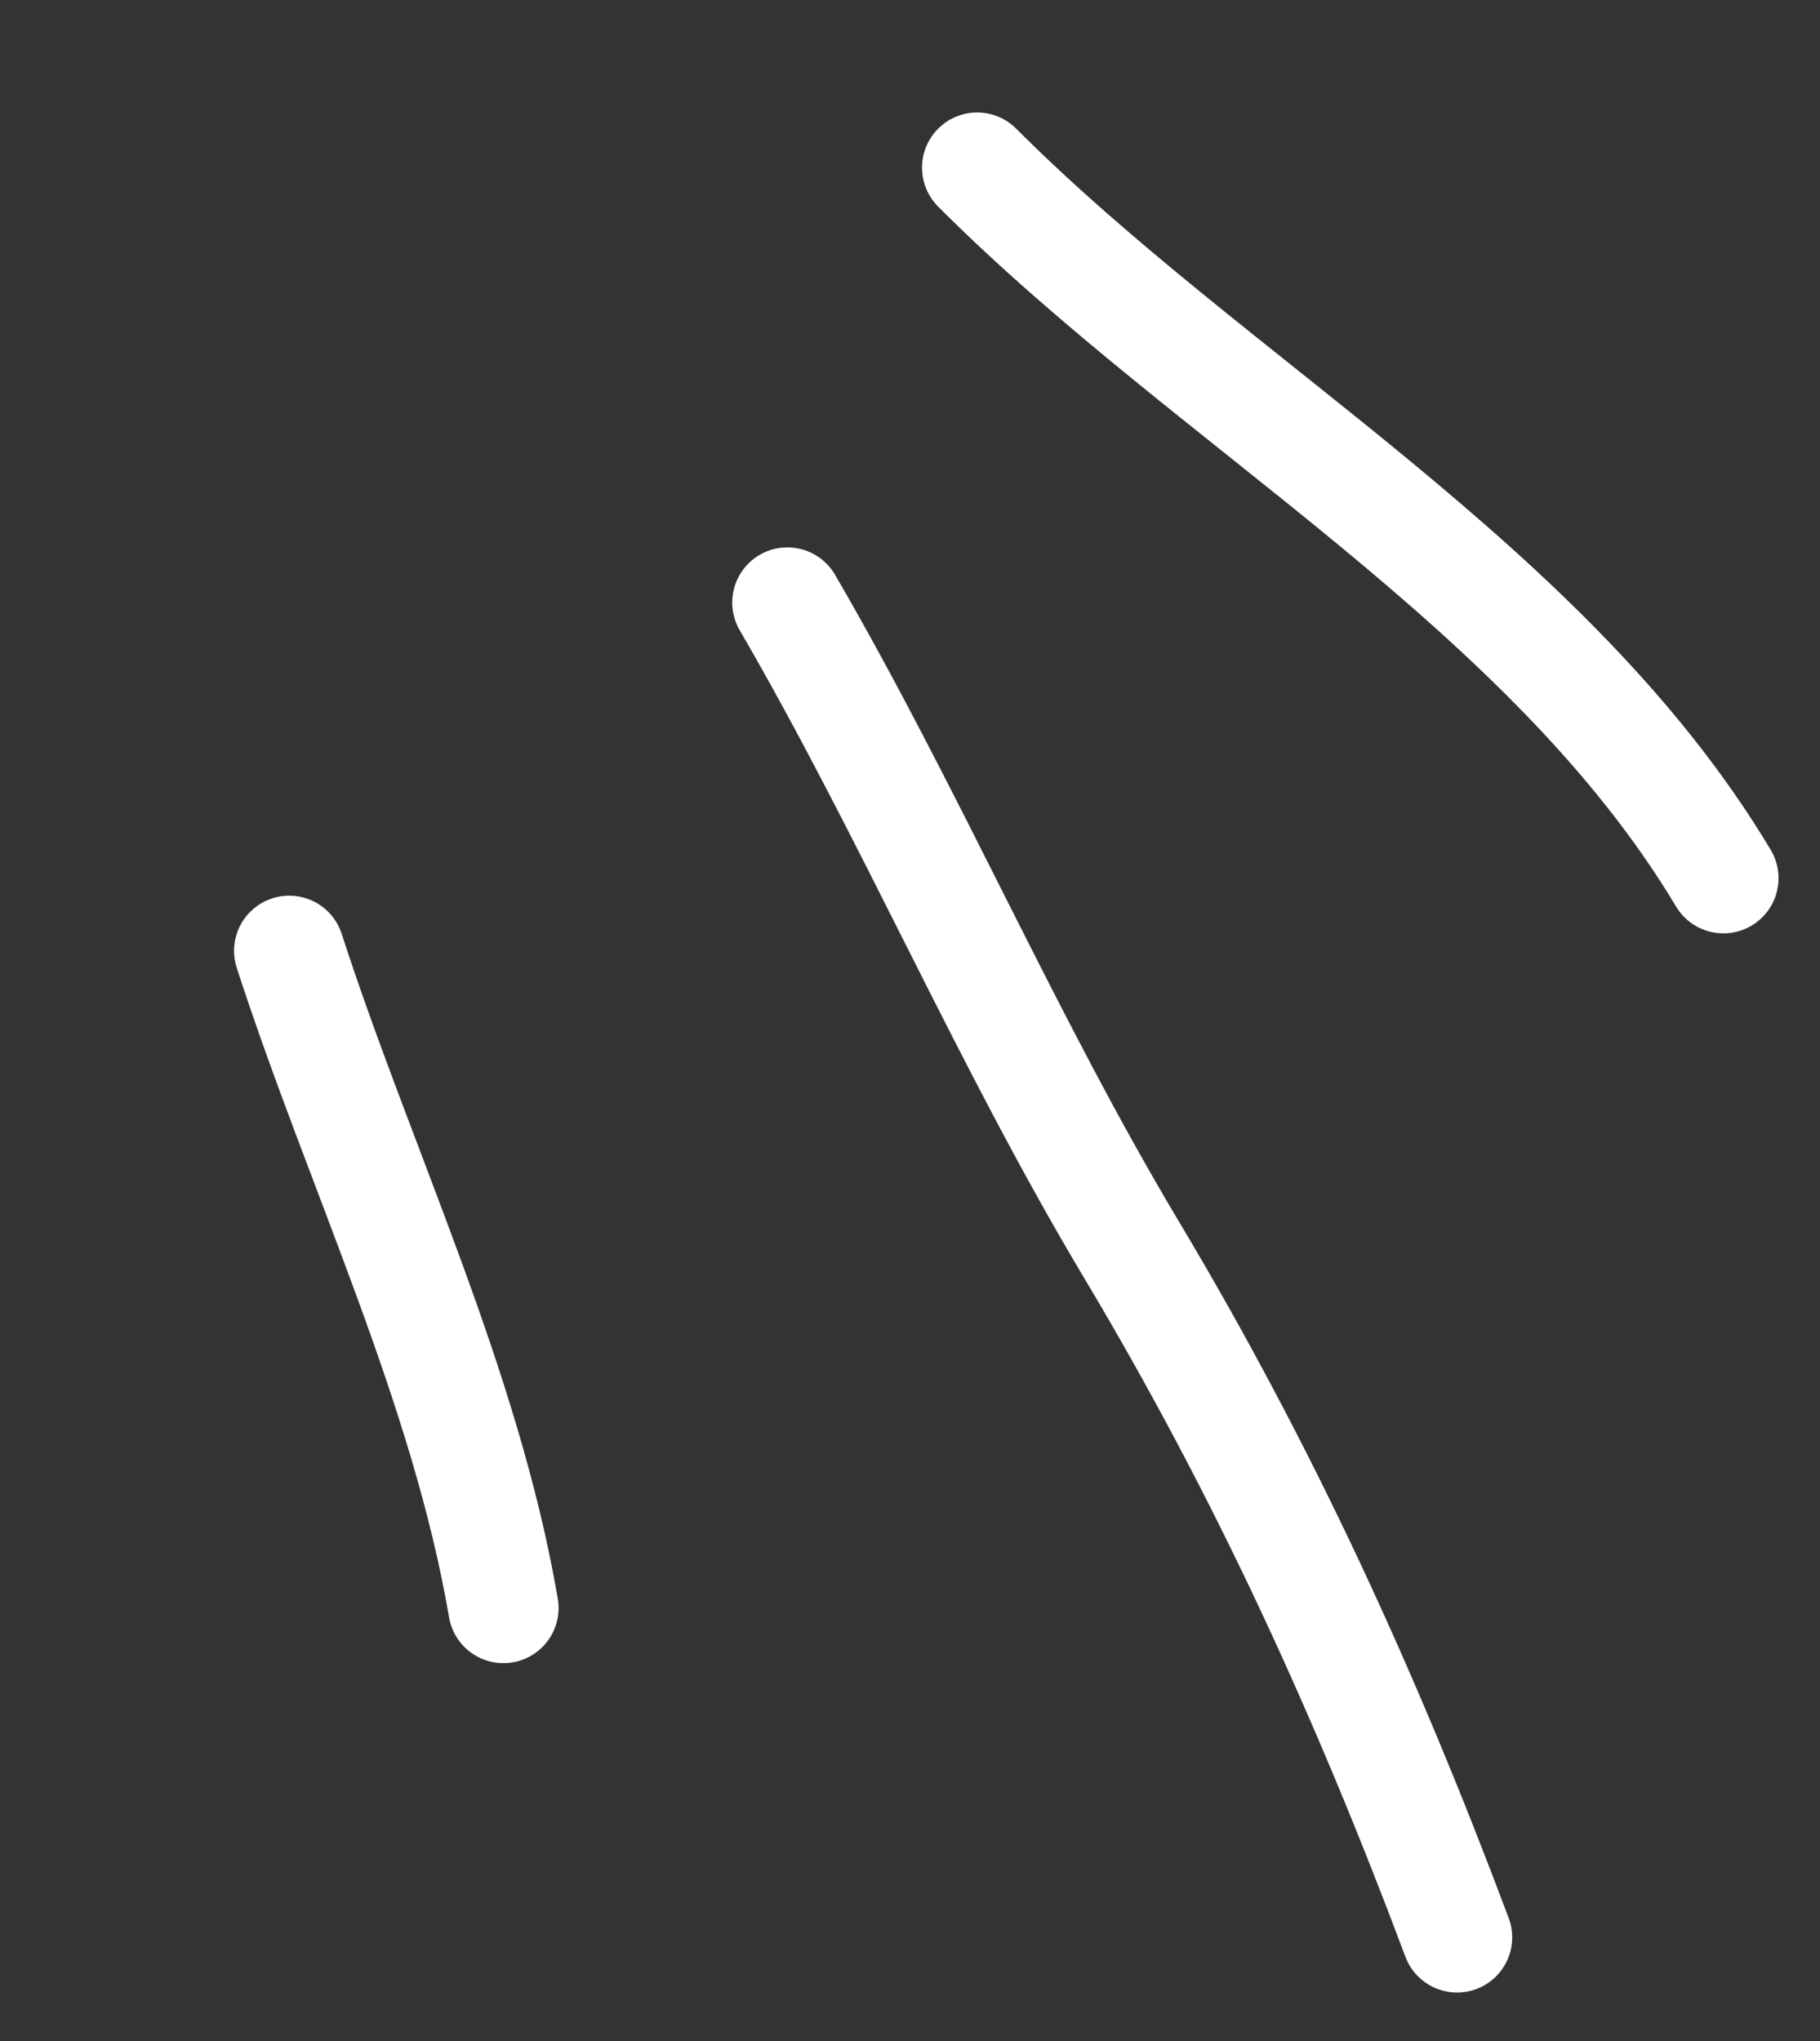 <?xml version="1.0" encoding="UTF-8"?> <svg xmlns="http://www.w3.org/2000/svg" width="33" height="37" viewBox="0 0 33 37" fill="none"><rect x="0" y="0" width="33" height="37" fill="#333333" stroke="none"/><path d="M17.718 3.039C22.002 7.329 28.086 10.633 31.248 15.92" stroke="white" stroke-width="2" stroke-linecap="round"></path><path d="M14.277 10.923C16.509 14.762 18.237 18.844 20.521 22.663C22.922 26.678 24.772 30.729 26.419 35.121" stroke="white" stroke-width="2" stroke-linecap="round"></path><path d="M5.244 17.237C6.519 21.171 8.434 25.096 9.128 29.15" stroke="white" stroke-width="2" stroke-linecap="round"></path></svg> 